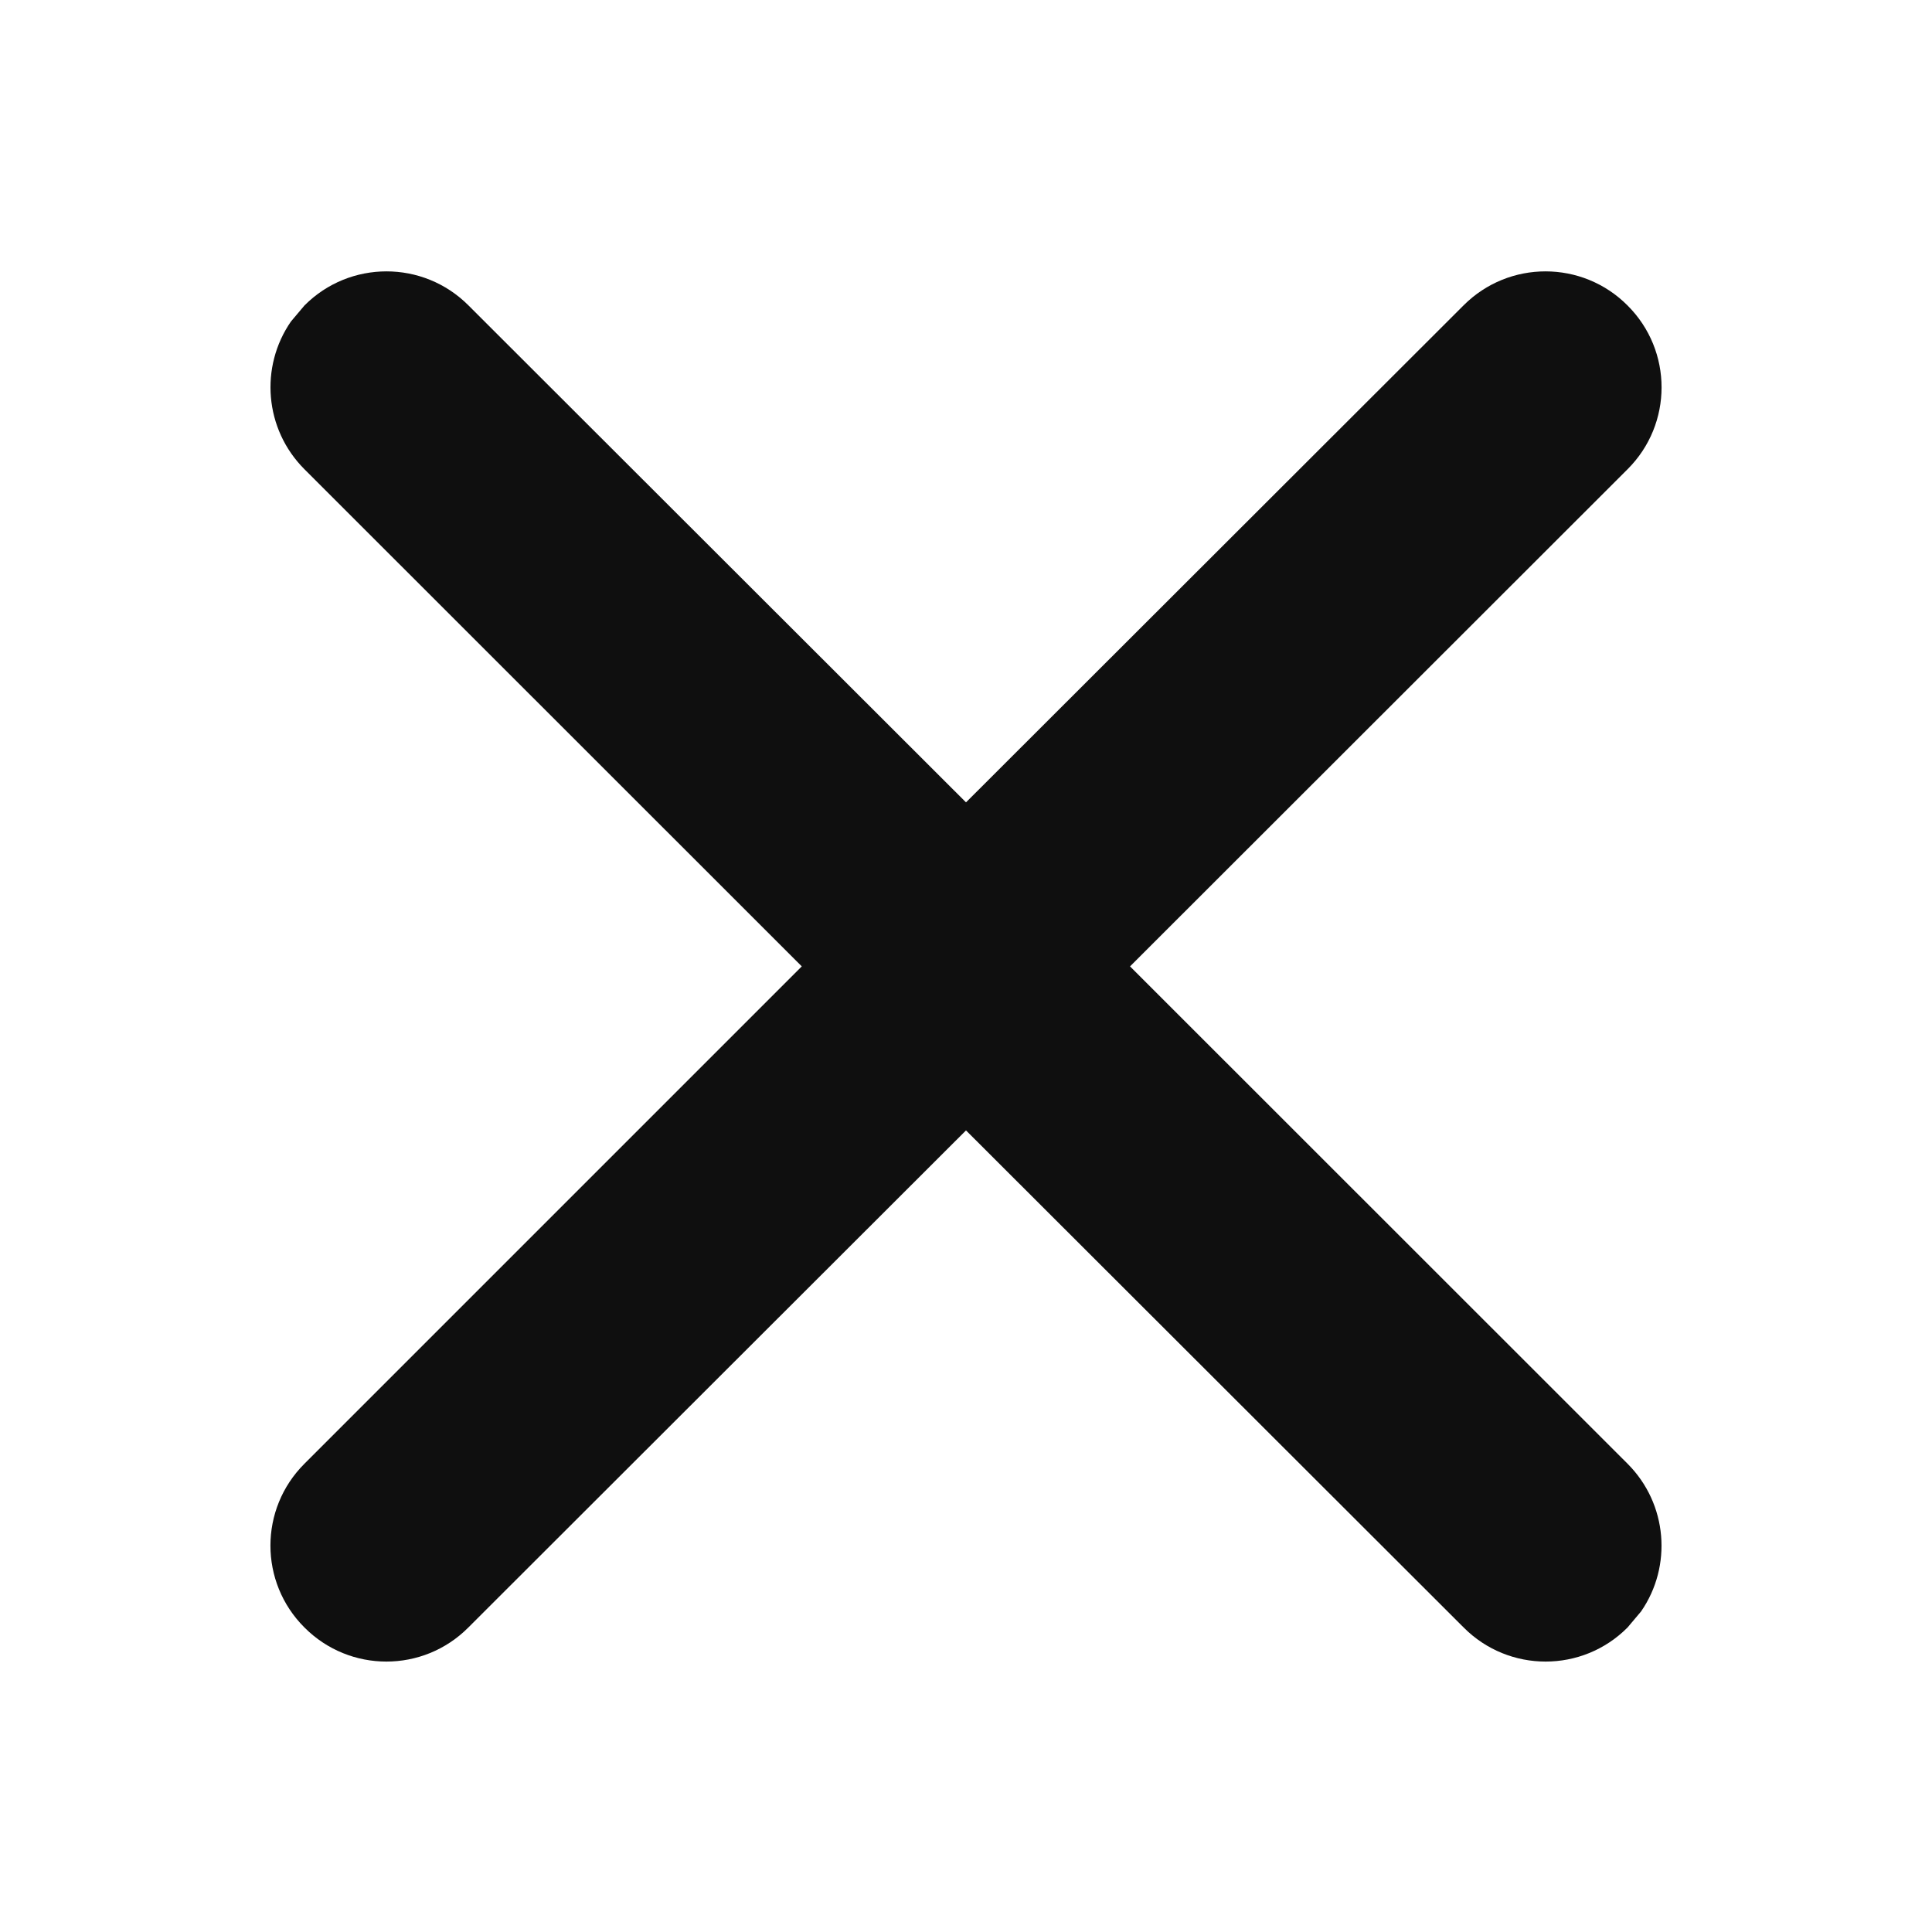 <?xml version="1.0" encoding="UTF-8"?>
<svg width="10px" height="10px" viewBox="0 0 10 10" version="1.1" xmlns="http://www.w3.org/2000/svg" xmlns:xlink="http://www.w3.org/1999/xlink">
    <title>3A07F698-A155-4CF8-821F-CB954FF7D9ED</title>
    <defs>
        <path d="M1.576,1.581 C1.81,1.346 2.19,1.346 2.424,1.58 L2.424,1.58 L5,4.153 L7.576,1.58 C7.81,1.346 8.19,1.346 8.424,1.581 C8.659,1.815 8.659,2.195 8.424,2.429 L5.849,5.002 L8.424,7.576 C8.632,7.784 8.656,8.107 8.494,8.341 L8.424,8.424 C8.19,8.659 7.81,8.659 7.576,8.424 L7.576,8.424 L5,5.851 L2.424,8.424 C2.19,8.659 1.81,8.659 1.576,8.424 C1.341,8.19 1.341,7.81 1.576,7.576 L4.15,5.002 L1.576,2.429 C1.368,2.221 1.344,1.898 1.506,1.664 Z" id="path-1"></path>
    </defs>
    <g id="Mobile" stroke="none" stroke-width="1" fill="none" fill-rule="evenodd">
        <g id="nav-m" transform="translate(-338, -127)">
            <g id="nav" transform="translate(0, 110)">
                <g id="icons" transform="translate(258, 14)">
                    <g id="Icons-/-01-Primary-/-Menu" transform="translate(80, 3)">
                        <mask id="mask-2" fill="white">
                            <use xlink:href="#path-1"></use>
                        </mask>
                        <use id="fill" fill="#0F0F0F" xlink:href="#path-1"></use>
                    </g>
                </g>
            </g>
        </g>
    </g>
</svg>